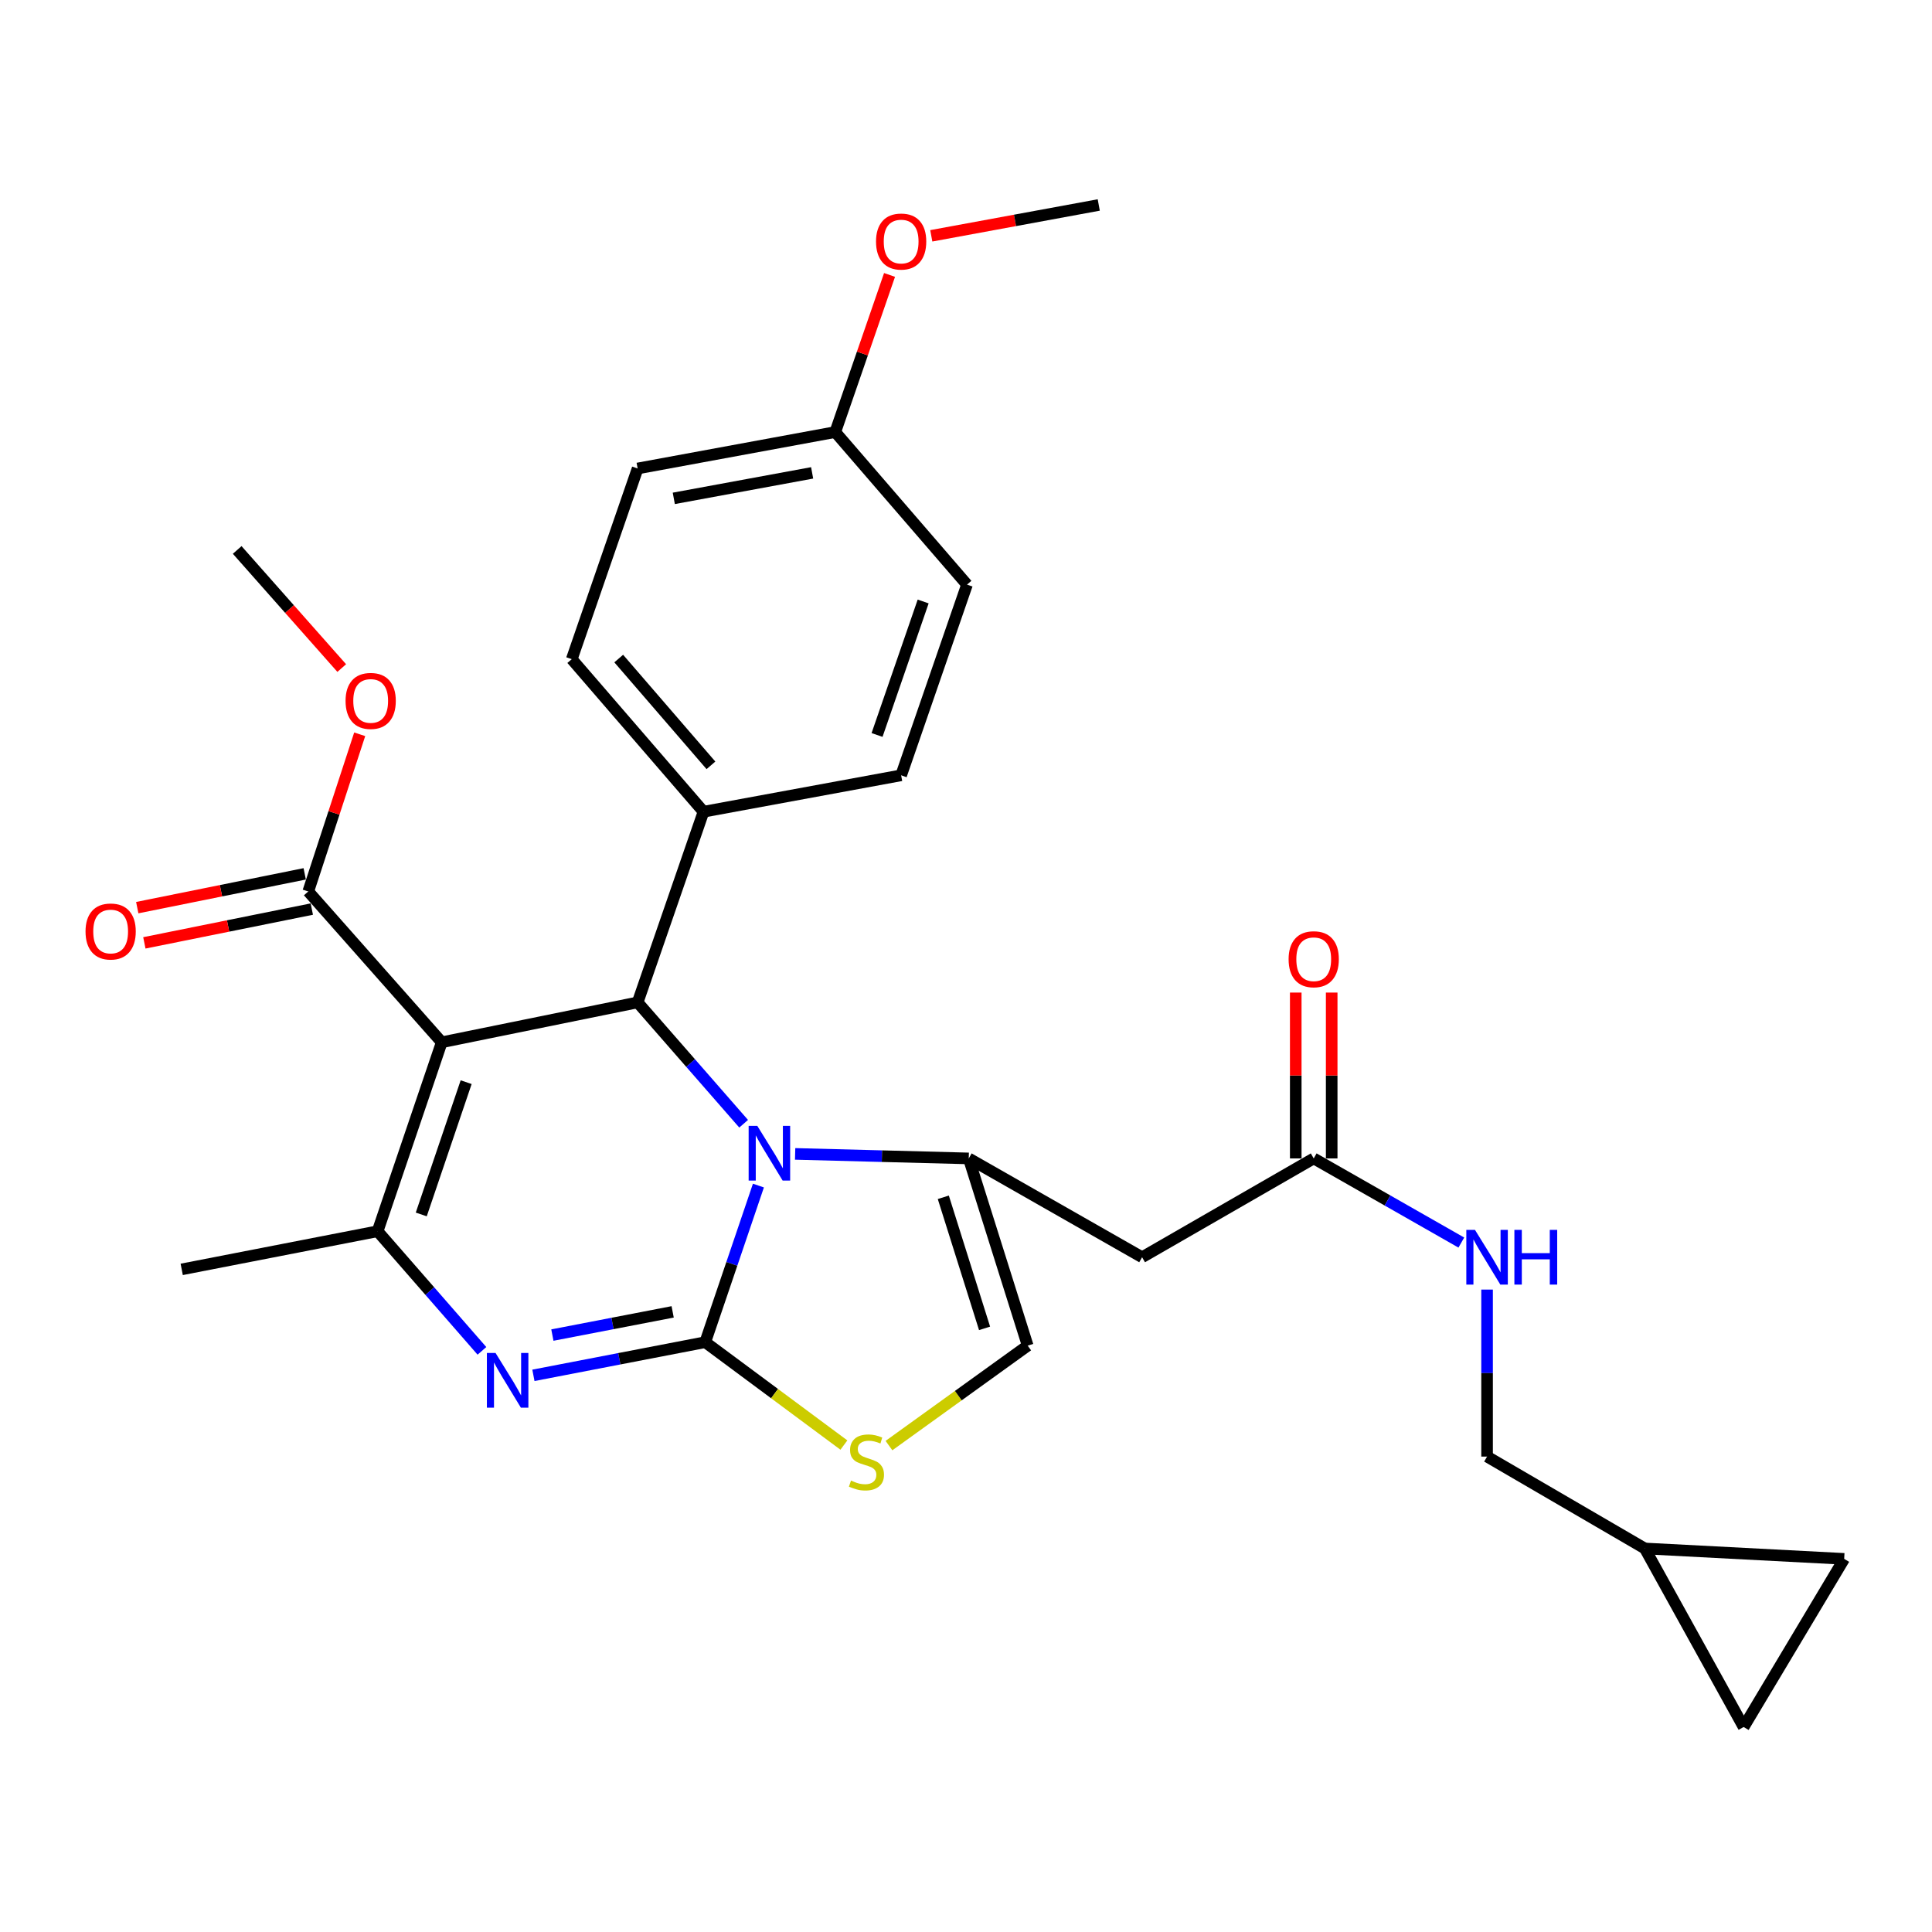 <?xml version='1.0' encoding='iso-8859-1'?>
<svg version='1.1' baseProfile='full'
              xmlns='http://www.w3.org/2000/svg'
                      xmlns:rdkit='http://www.rdkit.org/xml'
                      xmlns:xlink='http://www.w3.org/1999/xlink'
                  xml:space='preserve'
width='1000px' height='1000px' viewBox='0 0 1000 1000'>
<!-- END OF HEADER -->
<rect style='opacity:1.0;fill:#FFFFFF;stroke:none' width='1000' height='1000' x='0' y='0'> </rect>
<path class='bond-0' d='M 902.509,893.904 L 954.545,806.874' style='fill:none;fill-rule:evenodd;stroke:#000000;stroke-width:6px;stroke-linecap:butt;stroke-linejoin:miter;stroke-opacity:1' />
<path class='bond-1' d='M 902.509,893.904 L 851.362,801.489' style='fill:none;fill-rule:evenodd;stroke:#000000;stroke-width:6px;stroke-linecap:butt;stroke-linejoin:miter;stroke-opacity:1' />
<path class='bond-2' d='M 679.979,599.597 L 718.181,621.374' style='fill:none;fill-rule:evenodd;stroke:#000000;stroke-width:6px;stroke-linecap:butt;stroke-linejoin:miter;stroke-opacity:1' />
<path class='bond-2' d='M 718.181,621.374 L 756.384,643.151' style='fill:none;fill-rule:evenodd;stroke:#0000FF;stroke-width:6px;stroke-linecap:butt;stroke-linejoin:miter;stroke-opacity:1' />
<path class='bond-3' d='M 689.28,599.597 L 689.28,556.675' style='fill:none;fill-rule:evenodd;stroke:#000000;stroke-width:6px;stroke-linecap:butt;stroke-linejoin:miter;stroke-opacity:1' />
<path class='bond-3' d='M 689.28,556.675 L 689.28,513.753' style='fill:none;fill-rule:evenodd;stroke:#FF0000;stroke-width:6px;stroke-linecap:butt;stroke-linejoin:miter;stroke-opacity:1' />
<path class='bond-3' d='M 670.677,599.597 L 670.677,556.675' style='fill:none;fill-rule:evenodd;stroke:#000000;stroke-width:6px;stroke-linecap:butt;stroke-linejoin:miter;stroke-opacity:1' />
<path class='bond-3' d='M 670.677,556.675 L 670.677,513.753' style='fill:none;fill-rule:evenodd;stroke:#FF0000;stroke-width:6px;stroke-linecap:butt;stroke-linejoin:miter;stroke-opacity:1' />
<path class='bond-4' d='M 679.979,599.597 L 591.15,650.745' style='fill:none;fill-rule:evenodd;stroke:#000000;stroke-width:6px;stroke-linecap:butt;stroke-linejoin:miter;stroke-opacity:1' />
<path class='bond-5' d='M 769.706,667.484 L 769.706,710.706' style='fill:none;fill-rule:evenodd;stroke:#0000FF;stroke-width:6px;stroke-linecap:butt;stroke-linejoin:miter;stroke-opacity:1' />
<path class='bond-5' d='M 769.706,710.706 L 769.706,753.928' style='fill:none;fill-rule:evenodd;stroke:#000000;stroke-width:6px;stroke-linecap:butt;stroke-linejoin:miter;stroke-opacity:1' />
<path class='bond-6' d='M 954.545,806.874 L 851.362,801.489' style='fill:none;fill-rule:evenodd;stroke:#000000;stroke-width:6px;stroke-linecap:butt;stroke-linejoin:miter;stroke-opacity:1' />
<path class='bond-7' d='M 276.093,711.874 L 320.563,703.291' style='fill:none;fill-rule:evenodd;stroke:#0000FF;stroke-width:6px;stroke-linecap:butt;stroke-linejoin:miter;stroke-opacity:1' />
<path class='bond-7' d='M 320.563,703.291 L 365.033,694.709' style='fill:none;fill-rule:evenodd;stroke:#000000;stroke-width:6px;stroke-linecap:butt;stroke-linejoin:miter;stroke-opacity:1' />
<path class='bond-7' d='M 285.909,691.033 L 317.038,685.026' style='fill:none;fill-rule:evenodd;stroke:#0000FF;stroke-width:6px;stroke-linecap:butt;stroke-linejoin:miter;stroke-opacity:1' />
<path class='bond-7' d='M 317.038,685.026 L 348.167,679.018' style='fill:none;fill-rule:evenodd;stroke:#000000;stroke-width:6px;stroke-linecap:butt;stroke-linejoin:miter;stroke-opacity:1' />
<path class='bond-8' d='M 249.449,699.201 L 222.449,668.245' style='fill:none;fill-rule:evenodd;stroke:#0000FF;stroke-width:6px;stroke-linecap:butt;stroke-linejoin:miter;stroke-opacity:1' />
<path class='bond-8' d='M 222.449,668.245 L 195.448,637.289' style='fill:none;fill-rule:evenodd;stroke:#000000;stroke-width:6px;stroke-linecap:butt;stroke-linejoin:miter;stroke-opacity:1' />
<path class='bond-9' d='M 330.039,518.84 L 357.474,550.245' style='fill:none;fill-rule:evenodd;stroke:#000000;stroke-width:6px;stroke-linecap:butt;stroke-linejoin:miter;stroke-opacity:1' />
<path class='bond-9' d='M 357.474,550.245 L 384.908,581.649' style='fill:none;fill-rule:evenodd;stroke:#0000FF;stroke-width:6px;stroke-linecap:butt;stroke-linejoin:miter;stroke-opacity:1' />
<path class='bond-10' d='M 330.039,518.84 L 228.644,539.479' style='fill:none;fill-rule:evenodd;stroke:#000000;stroke-width:6px;stroke-linecap:butt;stroke-linejoin:miter;stroke-opacity:1' />
<path class='bond-11' d='M 330.039,518.84 L 364.134,420.142' style='fill:none;fill-rule:evenodd;stroke:#000000;stroke-width:6px;stroke-linecap:butt;stroke-linejoin:miter;stroke-opacity:1' />
<path class='bond-12' d='M 228.644,539.479 L 159.555,461.42' style='fill:none;fill-rule:evenodd;stroke:#000000;stroke-width:6px;stroke-linecap:butt;stroke-linejoin:miter;stroke-opacity:1' />
<path class='bond-13' d='M 228.644,539.479 L 195.448,637.289' style='fill:none;fill-rule:evenodd;stroke:#000000;stroke-width:6px;stroke-linecap:butt;stroke-linejoin:miter;stroke-opacity:1' />
<path class='bond-13' d='M 241.28,560.129 L 218.043,628.596' style='fill:none;fill-rule:evenodd;stroke:#000000;stroke-width:6px;stroke-linecap:butt;stroke-linejoin:miter;stroke-opacity:1' />
<path class='bond-14' d='M 195.448,637.289 L 94.053,657.028' style='fill:none;fill-rule:evenodd;stroke:#000000;stroke-width:6px;stroke-linecap:butt;stroke-linejoin:miter;stroke-opacity:1' />
<path class='bond-15' d='M 392.555,613.652 L 378.794,654.181' style='fill:none;fill-rule:evenodd;stroke:#0000FF;stroke-width:6px;stroke-linecap:butt;stroke-linejoin:miter;stroke-opacity:1' />
<path class='bond-15' d='M 378.794,654.181 L 365.033,694.709' style='fill:none;fill-rule:evenodd;stroke:#000000;stroke-width:6px;stroke-linecap:butt;stroke-linejoin:miter;stroke-opacity:1' />
<path class='bond-16' d='M 411.56,597.257 L 456.491,598.427' style='fill:none;fill-rule:evenodd;stroke:#0000FF;stroke-width:6px;stroke-linecap:butt;stroke-linejoin:miter;stroke-opacity:1' />
<path class='bond-16' d='M 456.491,598.427 L 501.423,599.597' style='fill:none;fill-rule:evenodd;stroke:#000000;stroke-width:6px;stroke-linecap:butt;stroke-linejoin:miter;stroke-opacity:1' />
<path class='bond-17' d='M 365.033,694.709 L 400.916,721.335' style='fill:none;fill-rule:evenodd;stroke:#000000;stroke-width:6px;stroke-linecap:butt;stroke-linejoin:miter;stroke-opacity:1' />
<path class='bond-17' d='M 400.916,721.335 L 436.799,747.961' style='fill:none;fill-rule:evenodd;stroke:#CCCC00;stroke-width:6px;stroke-linecap:butt;stroke-linejoin:miter;stroke-opacity:1' />
<path class='bond-18' d='M 460.128,748.232 L 496.03,722.37' style='fill:none;fill-rule:evenodd;stroke:#CCCC00;stroke-width:6px;stroke-linecap:butt;stroke-linejoin:miter;stroke-opacity:1' />
<path class='bond-18' d='M 496.03,722.37 L 531.931,696.507' style='fill:none;fill-rule:evenodd;stroke:#000000;stroke-width:6px;stroke-linecap:butt;stroke-linejoin:miter;stroke-opacity:1' />
<path class='bond-19' d='M 531.931,696.507 L 501.423,599.597' style='fill:none;fill-rule:evenodd;stroke:#000000;stroke-width:6px;stroke-linecap:butt;stroke-linejoin:miter;stroke-opacity:1' />
<path class='bond-19' d='M 509.611,687.557 L 488.255,619.72' style='fill:none;fill-rule:evenodd;stroke:#000000;stroke-width:6px;stroke-linecap:butt;stroke-linejoin:miter;stroke-opacity:1' />
<path class='bond-20' d='M 501.423,599.597 L 591.15,650.745' style='fill:none;fill-rule:evenodd;stroke:#000000;stroke-width:6px;stroke-linecap:butt;stroke-linejoin:miter;stroke-opacity:1' />
<path class='bond-21' d='M 364.134,420.142 L 295.945,341.184' style='fill:none;fill-rule:evenodd;stroke:#000000;stroke-width:6px;stroke-linecap:butt;stroke-linejoin:miter;stroke-opacity:1' />
<path class='bond-21' d='M 367.985,396.14 L 320.252,340.869' style='fill:none;fill-rule:evenodd;stroke:#000000;stroke-width:6px;stroke-linecap:butt;stroke-linejoin:miter;stroke-opacity:1' />
<path class='bond-22' d='M 364.134,420.142 L 466.429,401.302' style='fill:none;fill-rule:evenodd;stroke:#000000;stroke-width:6px;stroke-linecap:butt;stroke-linejoin:miter;stroke-opacity:1' />
<path class='bond-23' d='M 159.555,461.42 L 172.868,420.744' style='fill:none;fill-rule:evenodd;stroke:#000000;stroke-width:6px;stroke-linecap:butt;stroke-linejoin:miter;stroke-opacity:1' />
<path class='bond-23' d='M 172.868,420.744 L 186.181,380.068' style='fill:none;fill-rule:evenodd;stroke:#FF0000;stroke-width:6px;stroke-linecap:butt;stroke-linejoin:miter;stroke-opacity:1' />
<path class='bond-24' d='M 157.715,452.302 L 114.378,461.047' style='fill:none;fill-rule:evenodd;stroke:#000000;stroke-width:6px;stroke-linecap:butt;stroke-linejoin:miter;stroke-opacity:1' />
<path class='bond-24' d='M 114.378,461.047 L 71.04,469.792' style='fill:none;fill-rule:evenodd;stroke:#FF0000;stroke-width:6px;stroke-linecap:butt;stroke-linejoin:miter;stroke-opacity:1' />
<path class='bond-24' d='M 161.395,470.538 L 118.057,479.282' style='fill:none;fill-rule:evenodd;stroke:#000000;stroke-width:6px;stroke-linecap:butt;stroke-linejoin:miter;stroke-opacity:1' />
<path class='bond-24' d='M 118.057,479.282 L 74.719,488.027' style='fill:none;fill-rule:evenodd;stroke:#FF0000;stroke-width:6px;stroke-linecap:butt;stroke-linejoin:miter;stroke-opacity:1' />
<path class='bond-25' d='M 176.881,345.785 L 149.827,315.219' style='fill:none;fill-rule:evenodd;stroke:#FF0000;stroke-width:6px;stroke-linecap:butt;stroke-linejoin:miter;stroke-opacity:1' />
<path class='bond-25' d='M 149.827,315.219 L 122.773,284.652' style='fill:none;fill-rule:evenodd;stroke:#000000;stroke-width:6px;stroke-linecap:butt;stroke-linejoin:miter;stroke-opacity:1' />
<path class='bond-26' d='M 432.334,223.635 L 330.039,242.486' style='fill:none;fill-rule:evenodd;stroke:#000000;stroke-width:6px;stroke-linecap:butt;stroke-linejoin:miter;stroke-opacity:1' />
<path class='bond-26' d='M 420.361,244.757 L 348.755,257.953' style='fill:none;fill-rule:evenodd;stroke:#000000;stroke-width:6px;stroke-linecap:butt;stroke-linejoin:miter;stroke-opacity:1' />
<path class='bond-27' d='M 432.334,223.635 L 446.381,182.971' style='fill:none;fill-rule:evenodd;stroke:#000000;stroke-width:6px;stroke-linecap:butt;stroke-linejoin:miter;stroke-opacity:1' />
<path class='bond-27' d='M 446.381,182.971 L 460.428,142.307' style='fill:none;fill-rule:evenodd;stroke:#FF0000;stroke-width:6px;stroke-linecap:butt;stroke-linejoin:miter;stroke-opacity:1' />
<path class='bond-28' d='M 432.334,223.635 L 500.524,302.593' style='fill:none;fill-rule:evenodd;stroke:#000000;stroke-width:6px;stroke-linecap:butt;stroke-linejoin:miter;stroke-opacity:1' />
<path class='bond-29' d='M 295.945,341.184 L 330.039,242.486' style='fill:none;fill-rule:evenodd;stroke:#000000;stroke-width:6px;stroke-linecap:butt;stroke-linejoin:miter;stroke-opacity:1' />
<path class='bond-30' d='M 466.429,401.302 L 500.524,302.593' style='fill:none;fill-rule:evenodd;stroke:#000000;stroke-width:6px;stroke-linecap:butt;stroke-linejoin:miter;stroke-opacity:1' />
<path class='bond-30' d='M 453.96,380.422 L 477.826,311.326' style='fill:none;fill-rule:evenodd;stroke:#000000;stroke-width:6px;stroke-linecap:butt;stroke-linejoin:miter;stroke-opacity:1' />
<path class='bond-31' d='M 482.029,122.063 L 525.371,114.08' style='fill:none;fill-rule:evenodd;stroke:#FF0000;stroke-width:6px;stroke-linecap:butt;stroke-linejoin:miter;stroke-opacity:1' />
<path class='bond-31' d='M 525.371,114.08 L 568.713,106.096' style='fill:none;fill-rule:evenodd;stroke:#000000;stroke-width:6px;stroke-linecap:butt;stroke-linejoin:miter;stroke-opacity:1' />
<path class='bond-32' d='M 851.362,801.489 L 769.706,753.928' style='fill:none;fill-rule:evenodd;stroke:#000000;stroke-width:6px;stroke-linecap:butt;stroke-linejoin:miter;stroke-opacity:1' />
<path  class='atom-2' d='M 763.446 636.585
L 772.726 651.585
Q 773.646 653.065, 775.126 655.745
Q 776.606 658.425, 776.686 658.585
L 776.686 636.585
L 780.446 636.585
L 780.446 664.905
L 776.566 664.905
L 766.606 648.505
Q 765.446 646.585, 764.206 644.385
Q 763.006 642.185, 762.646 641.505
L 762.646 664.905
L 758.966 664.905
L 758.966 636.585
L 763.446 636.585
' fill='#0000FF'/>
<path  class='atom-2' d='M 783.846 636.585
L 787.686 636.585
L 787.686 648.625
L 802.166 648.625
L 802.166 636.585
L 806.006 636.585
L 806.006 664.905
L 802.166 664.905
L 802.166 651.825
L 787.686 651.825
L 787.686 664.905
L 783.846 664.905
L 783.846 636.585
' fill='#0000FF'/>
<path  class='atom-3' d='M 666.979 496.494
Q 666.979 489.694, 670.339 485.894
Q 673.699 482.094, 679.979 482.094
Q 686.259 482.094, 689.619 485.894
Q 692.979 489.694, 692.979 496.494
Q 692.979 503.374, 689.579 507.294
Q 686.179 511.174, 679.979 511.174
Q 673.739 511.174, 670.339 507.294
Q 666.979 503.414, 666.979 496.494
M 679.979 507.974
Q 684.299 507.974, 686.619 505.094
Q 688.979 502.174, 688.979 496.494
Q 688.979 490.934, 686.619 488.134
Q 684.299 485.294, 679.979 485.294
Q 675.659 485.294, 673.299 488.094
Q 670.979 490.894, 670.979 496.494
Q 670.979 502.214, 673.299 505.094
Q 675.659 507.974, 679.979 507.974
' fill='#FF0000'/>
<path  class='atom-5' d='M 256.489 700.289
L 265.769 715.289
Q 266.689 716.769, 268.169 719.449
Q 269.649 722.129, 269.729 722.289
L 269.729 700.289
L 273.489 700.289
L 273.489 728.609
L 269.609 728.609
L 259.649 712.209
Q 258.489 710.289, 257.249 708.089
Q 256.049 705.889, 255.689 705.209
L 255.689 728.609
L 252.009 728.609
L 252.009 700.289
L 256.489 700.289
' fill='#0000FF'/>
<path  class='atom-9' d='M 391.979 582.75
L 401.259 597.75
Q 402.179 599.23, 403.659 601.91
Q 405.139 604.59, 405.219 604.75
L 405.219 582.75
L 408.979 582.75
L 408.979 611.07
L 405.099 611.07
L 395.139 594.67
Q 393.979 592.75, 392.739 590.55
Q 391.539 588.35, 391.179 587.67
L 391.179 611.07
L 387.499 611.07
L 387.499 582.75
L 391.979 582.75
' fill='#0000FF'/>
<path  class='atom-11' d='M 440.477 766.346
Q 440.797 766.466, 442.117 767.026
Q 443.437 767.586, 444.877 767.946
Q 446.357 768.266, 447.797 768.266
Q 450.477 768.266, 452.037 766.986
Q 453.597 765.666, 453.597 763.386
Q 453.597 761.826, 452.797 760.866
Q 452.037 759.906, 450.837 759.386
Q 449.637 758.866, 447.637 758.266
Q 445.117 757.506, 443.597 756.786
Q 442.117 756.066, 441.037 754.546
Q 439.997 753.026, 439.997 750.466
Q 439.997 746.906, 442.397 744.706
Q 444.837 742.506, 449.637 742.506
Q 452.917 742.506, 456.637 744.066
L 455.717 747.146
Q 452.317 745.746, 449.757 745.746
Q 446.997 745.746, 445.477 746.906
Q 443.957 748.026, 443.997 749.986
Q 443.997 751.506, 444.757 752.426
Q 445.557 753.346, 446.677 753.866
Q 447.837 754.386, 449.757 754.986
Q 452.317 755.786, 453.837 756.586
Q 455.357 757.386, 456.437 759.026
Q 457.557 760.626, 457.557 763.386
Q 457.557 767.306, 454.917 769.426
Q 452.317 771.506, 447.957 771.506
Q 445.437 771.506, 443.517 770.946
Q 441.637 770.426, 439.397 769.506
L 440.477 766.346
' fill='#CCCC00'/>
<path  class='atom-17' d='M 178.862 362.791
Q 178.862 355.991, 182.222 352.191
Q 185.582 348.391, 191.862 348.391
Q 198.142 348.391, 201.502 352.191
Q 204.862 355.991, 204.862 362.791
Q 204.862 369.671, 201.462 373.591
Q 198.062 377.471, 191.862 377.471
Q 185.622 377.471, 182.222 373.591
Q 178.862 369.711, 178.862 362.791
M 191.862 374.271
Q 196.182 374.271, 198.502 371.391
Q 200.862 368.471, 200.862 362.791
Q 200.862 357.231, 198.502 354.431
Q 196.182 351.591, 191.862 351.591
Q 187.542 351.591, 185.182 354.391
Q 182.862 357.191, 182.862 362.791
Q 182.862 368.511, 185.182 371.391
Q 187.542 374.271, 191.862 374.271
' fill='#FF0000'/>
<path  class='atom-18' d='M 44.271 482.139
Q 44.271 475.339, 47.631 471.539
Q 50.991 467.739, 57.271 467.739
Q 63.551 467.739, 66.911 471.539
Q 70.271 475.339, 70.271 482.139
Q 70.271 489.019, 66.871 492.939
Q 63.471 496.819, 57.271 496.819
Q 51.031 496.819, 47.631 492.939
Q 44.271 489.059, 44.271 482.139
M 57.271 493.619
Q 61.591 493.619, 63.911 490.739
Q 66.271 487.819, 66.271 482.139
Q 66.271 476.579, 63.911 473.779
Q 61.591 470.939, 57.271 470.939
Q 52.951 470.939, 50.591 473.739
Q 48.271 476.539, 48.271 482.139
Q 48.271 487.859, 50.591 490.739
Q 52.951 493.619, 57.271 493.619
' fill='#FF0000'/>
<path  class='atom-26' d='M 453.429 125.017
Q 453.429 118.217, 456.789 114.417
Q 460.149 110.617, 466.429 110.617
Q 472.709 110.617, 476.069 114.417
Q 479.429 118.217, 479.429 125.017
Q 479.429 131.897, 476.029 135.817
Q 472.629 139.697, 466.429 139.697
Q 460.189 139.697, 456.789 135.817
Q 453.429 131.937, 453.429 125.017
M 466.429 136.497
Q 470.749 136.497, 473.069 133.617
Q 475.429 130.697, 475.429 125.017
Q 475.429 119.457, 473.069 116.657
Q 470.749 113.817, 466.429 113.817
Q 462.109 113.817, 459.749 116.617
Q 457.429 119.417, 457.429 125.017
Q 457.429 130.737, 459.749 133.617
Q 462.109 136.497, 466.429 136.497
' fill='#FF0000'/>
</svg>
